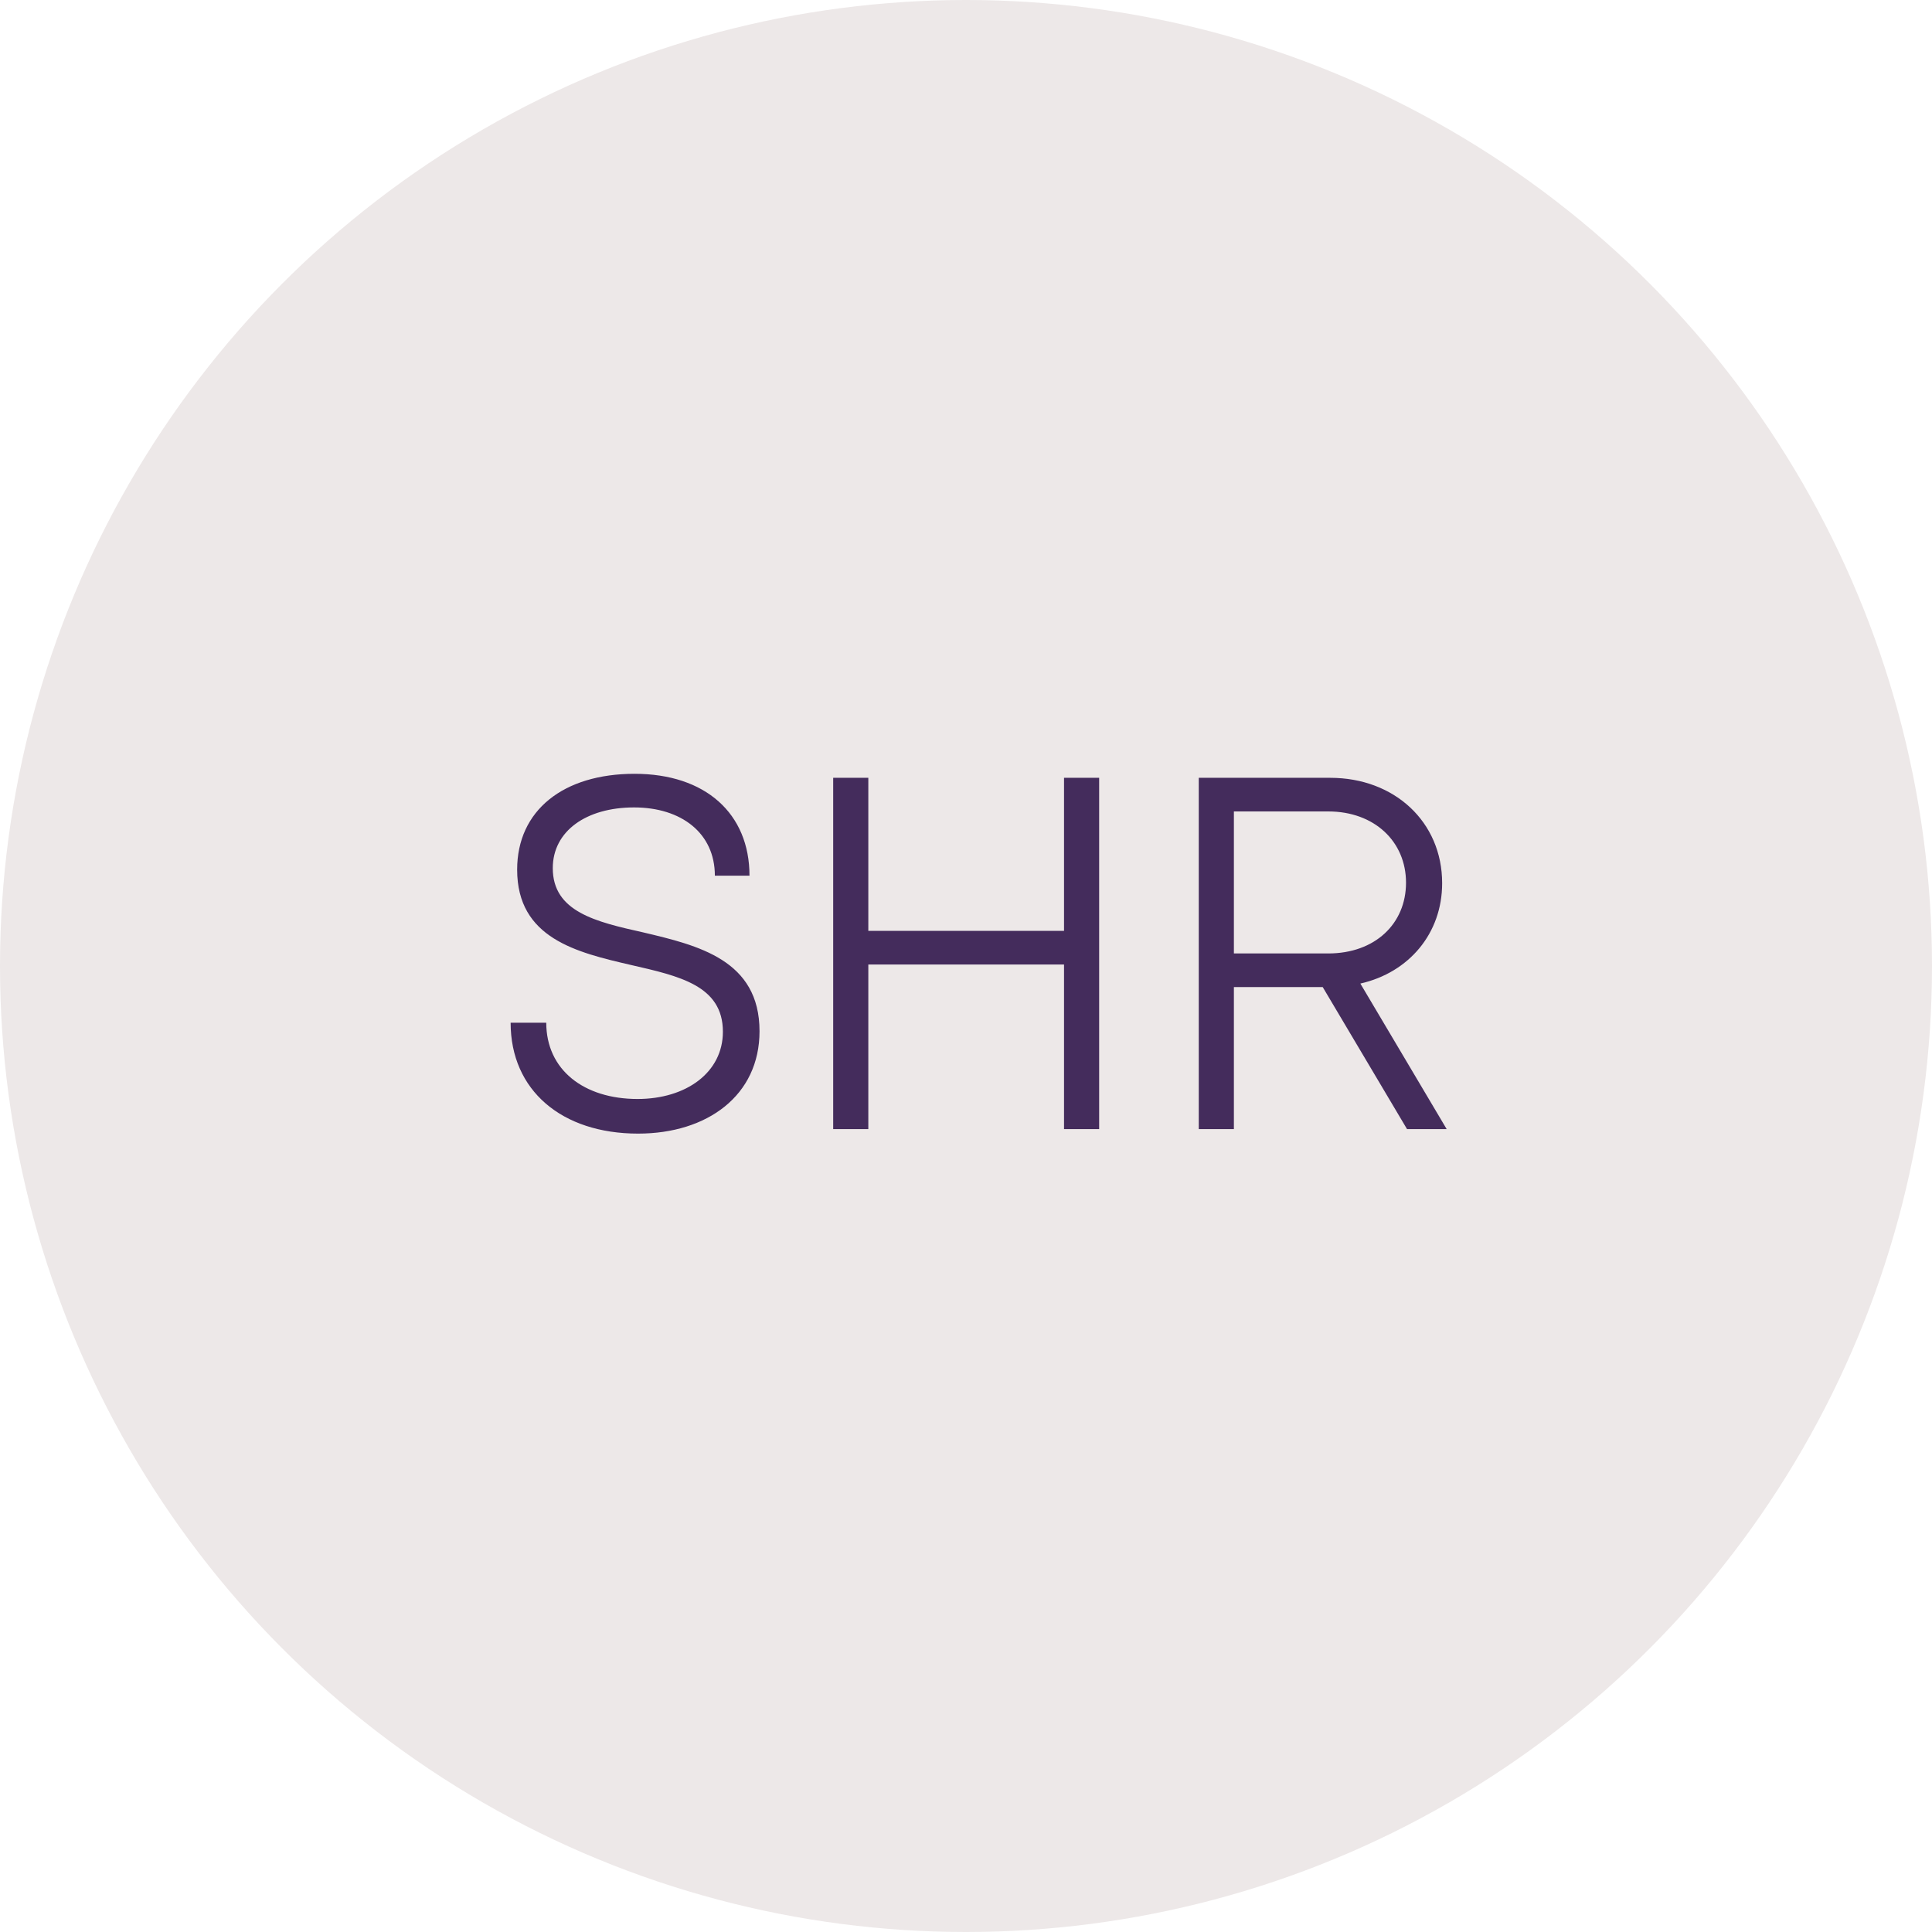 <?xml version="1.0" encoding="UTF-8"?>
<svg xmlns="http://www.w3.org/2000/svg" width="77" height="77" viewBox="0 0 77 77" fill="none">
  <circle cx="38.5" cy="38.5" r="38.5" fill="#EDE8E8"></circle>
  <path d="M25.431 45.18C28.191 45.18 30.271 43.66 30.271 41.1C30.271 38.26 27.831 37.68 25.631 37.16C23.751 36.74 22.031 36.34 22.031 34.6C22.031 33.12 23.371 32.18 25.271 32.18C27.151 32.18 28.491 33.2 28.491 34.9H29.871C29.871 32.42 28.111 30.84 25.291 30.84C22.451 30.84 20.611 32.3 20.611 34.66C20.611 37.4 22.991 37.96 25.151 38.46C27.071 38.9 28.811 39.28 28.811 41.12C28.811 42.74 27.351 43.8 25.411 43.8C23.271 43.8 21.771 42.64 21.771 40.76H20.351C20.351 43.46 22.391 45.18 25.431 45.18ZM42.407 31V37.1H34.607V31H33.207V45H34.607V38.44H42.407V45H43.807V31H42.407ZM56.077 45H57.657L54.217 39.2C56.157 38.76 57.477 37.2 57.477 35.2C57.477 32.76 55.577 31 53.017 31H47.777V45H49.177V39.34H52.717L56.077 45ZM49.177 32.34H52.937C54.777 32.34 56.037 33.54 56.037 35.18C56.037 36.82 54.797 38 52.937 38H49.177V32.34Z" fill="#442C5C"></path>
</svg>
